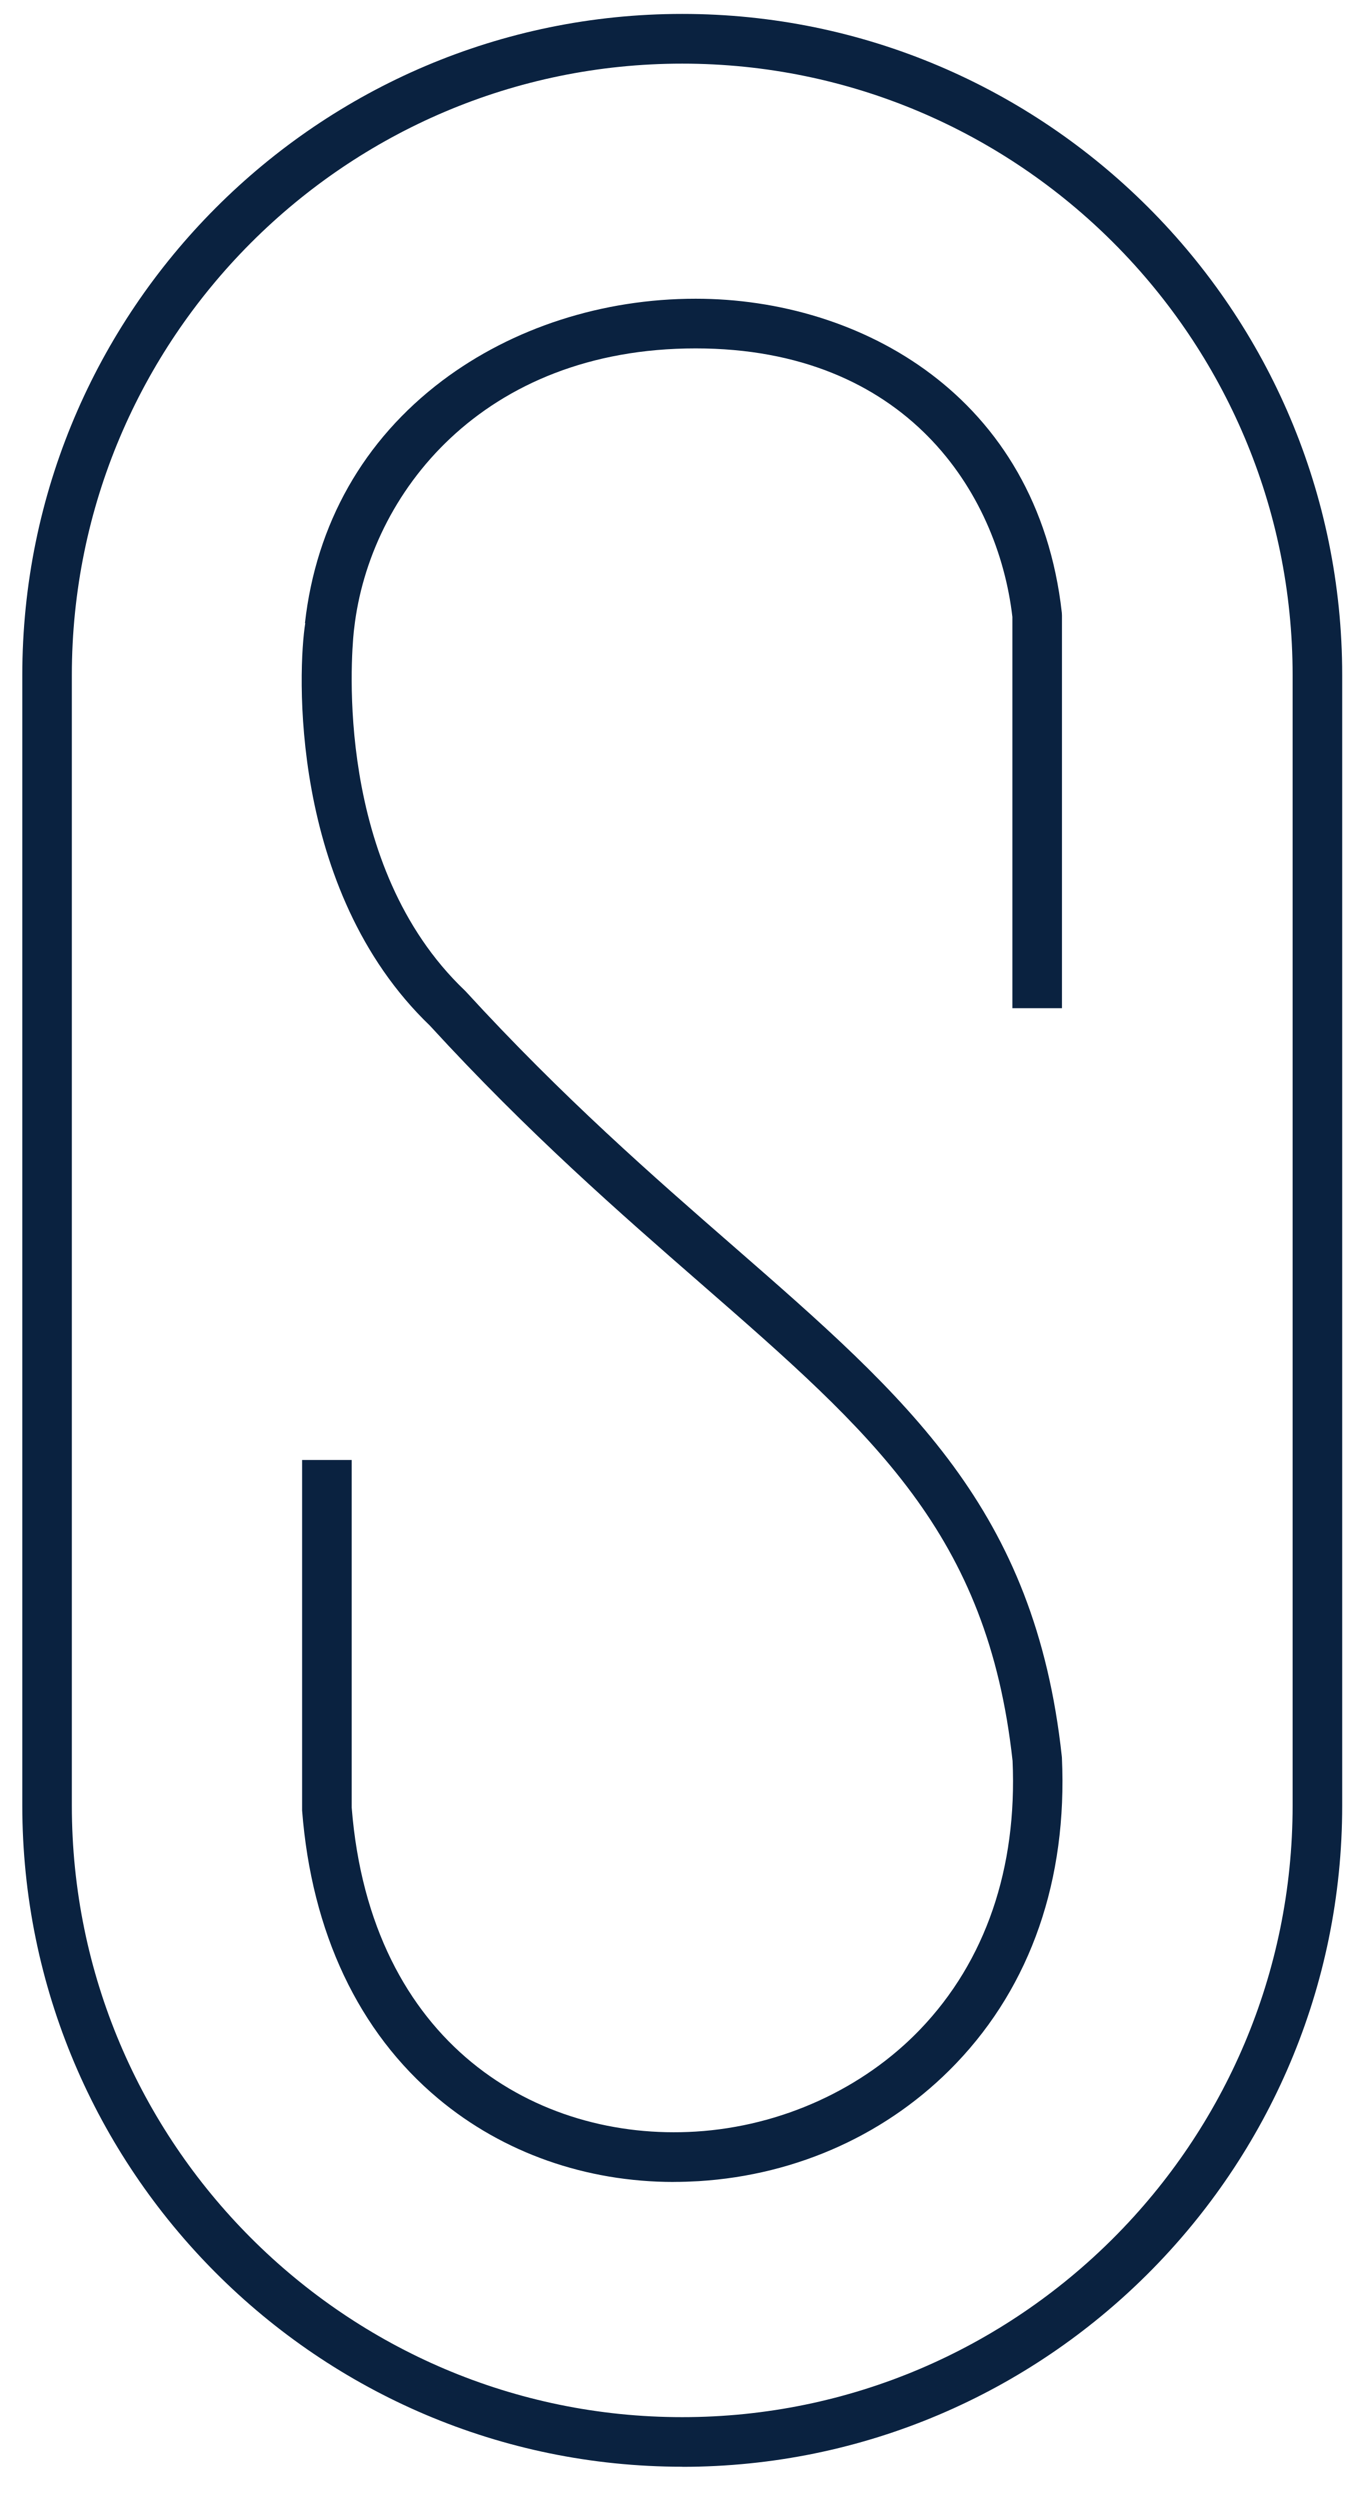 <svg width="29" height="53" viewBox="0 0 29 53" fill="none" xmlns="http://www.w3.org/2000/svg">
<g clip-path="url(#clip0_1463_174)">
<path d="M14.295 46.258C12.432 46.258 10.675 45.642 9.301 44.495C7.609 43.084 6.61 40.971 6.409 38.383V38.342V30.952H7.461V38.321C7.86 43.353 11.412 45.398 14.759 45.19C16.575 45.078 18.313 44.286 19.527 43.017C20.907 41.575 21.581 39.61 21.481 37.33C20.953 32.516 18.534 30.408 14.876 27.219C13.16 25.724 11.217 24.031 9.119 21.743C6.109 18.855 6.322 14.154 6.476 13.211H6.469C6.706 11.106 7.713 9.329 9.383 8.07C10.871 6.95 12.78 6.333 14.759 6.333C18.253 6.333 22.011 8.391 22.526 12.989L22.529 13.048V21.374H21.477V13.078C21.171 10.445 19.23 7.387 14.758 7.386C10.239 7.386 7.835 10.466 7.513 13.328L7.505 13.393C7.45 13.936 7.094 18.357 9.855 20.993L9.88 21.018C11.943 23.269 13.866 24.946 15.563 26.424C19.274 29.659 21.956 31.995 22.525 37.231L22.528 37.264C22.646 39.846 21.87 42.087 20.283 43.745C18.867 45.225 16.928 46.111 14.821 46.241C14.645 46.251 14.468 46.257 14.293 46.257L14.295 46.258Z" fill="#0A2240"/>
<path d="M14.473 52.295C6.753 52.295 0.473 46.007 0.473 38.276V14.314C0.473 6.584 6.753 0.295 14.473 0.295C22.194 0.295 28.474 6.584 28.474 14.314V38.278C28.474 46.008 22.194 52.297 14.473 52.297V52.295ZM14.473 1.349C7.333 1.349 1.524 7.165 1.524 14.314V38.278C1.524 45.428 7.333 51.244 14.473 51.244C21.614 51.244 27.422 45.428 27.422 38.278V14.314C27.422 7.165 21.614 1.349 14.473 1.349Z" fill="#0A2240"/>
</g>
<defs>
<clipPath id="clip0_1463_174">
<rect width="28" height="52" fill="white" transform="translate(0.473 0.295)"/>
</clipPath>
</defs>
</svg>
